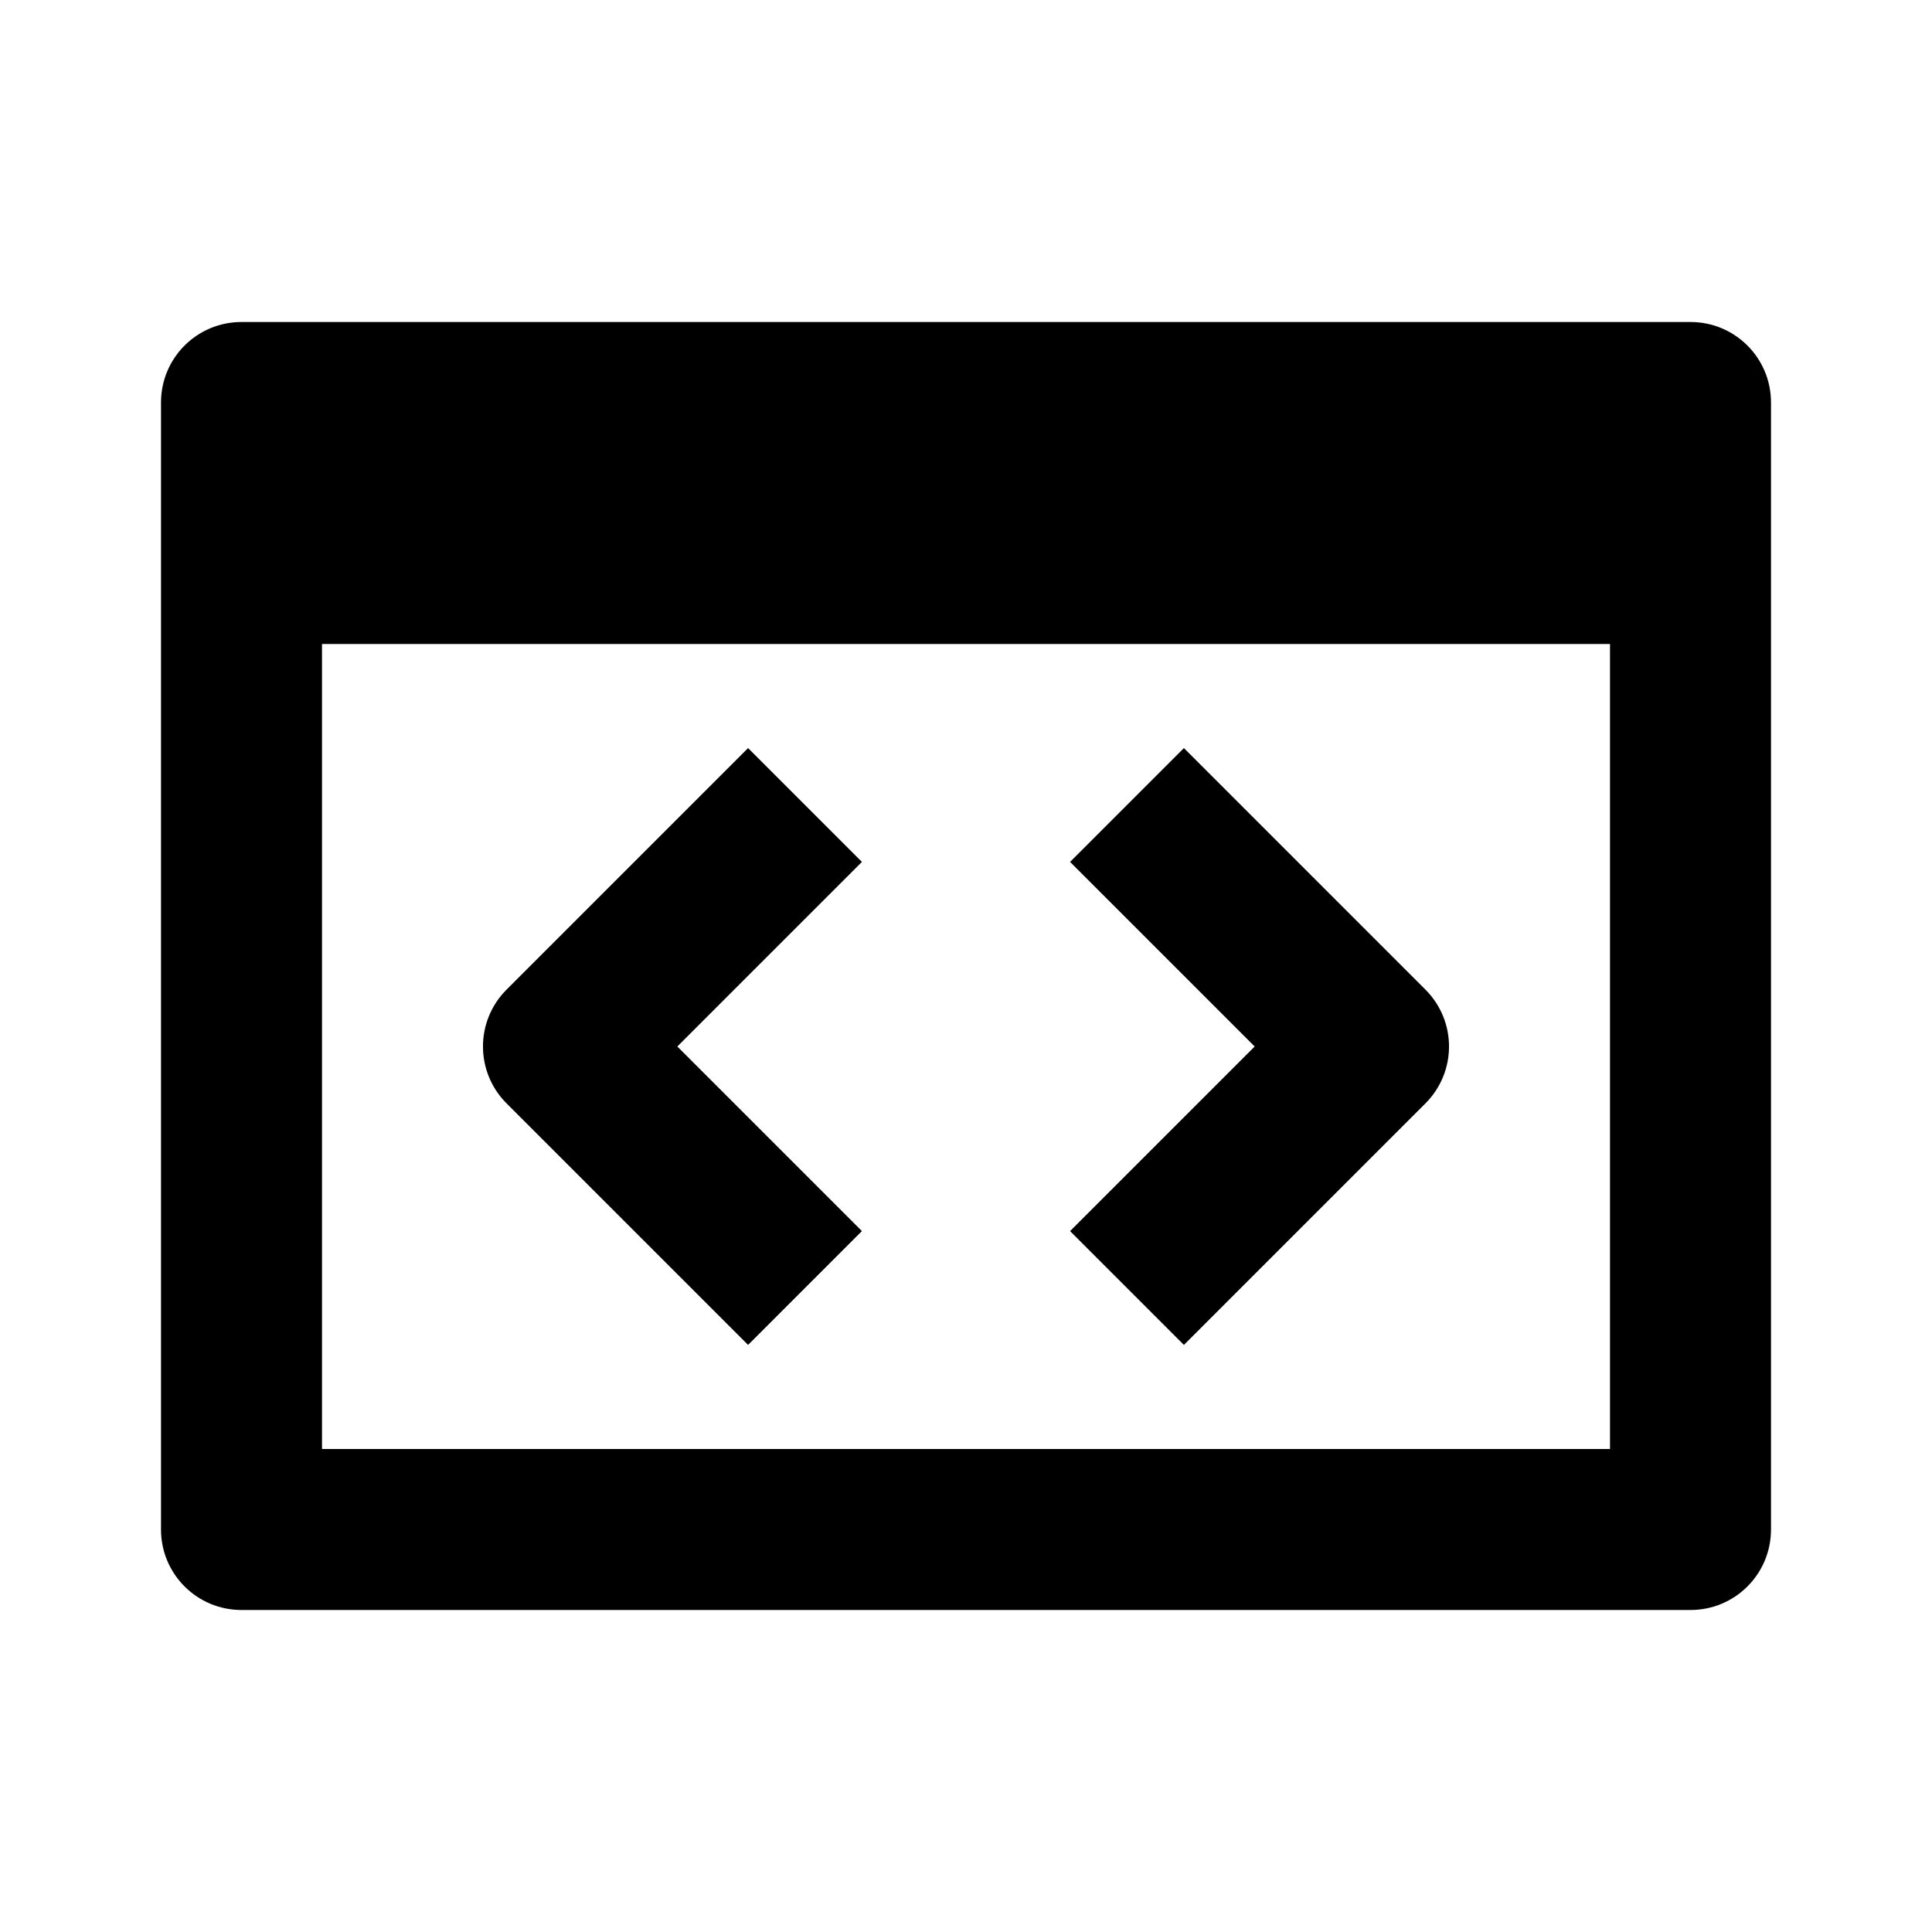 <svg xmlns="http://www.w3.org/2000/svg" width="24" height="24" viewBox="0 0 24 24"><path d="M21,4H3C2.447,4,2,4.447,2,5v14c0,0.553,0.447,1,1,1h18c0.553,0,1-0.447,1-1V5C22,4.447,21.553,4,21,4z M4,18V8h16v10H4z"/><path d="M9.293 9.293l-3 3c-.391.391-.391 1.023 0 1.414l3 3 1.414-1.414L8.414 13l2.293-2.293L9.293 9.293zM14.707 9.293l-1.414 1.414L15.586 13l-2.293 2.293 1.414 1.414 3-3c.391-.391.391-1.023 0-1.414L14.707 9.293z"/></svg>